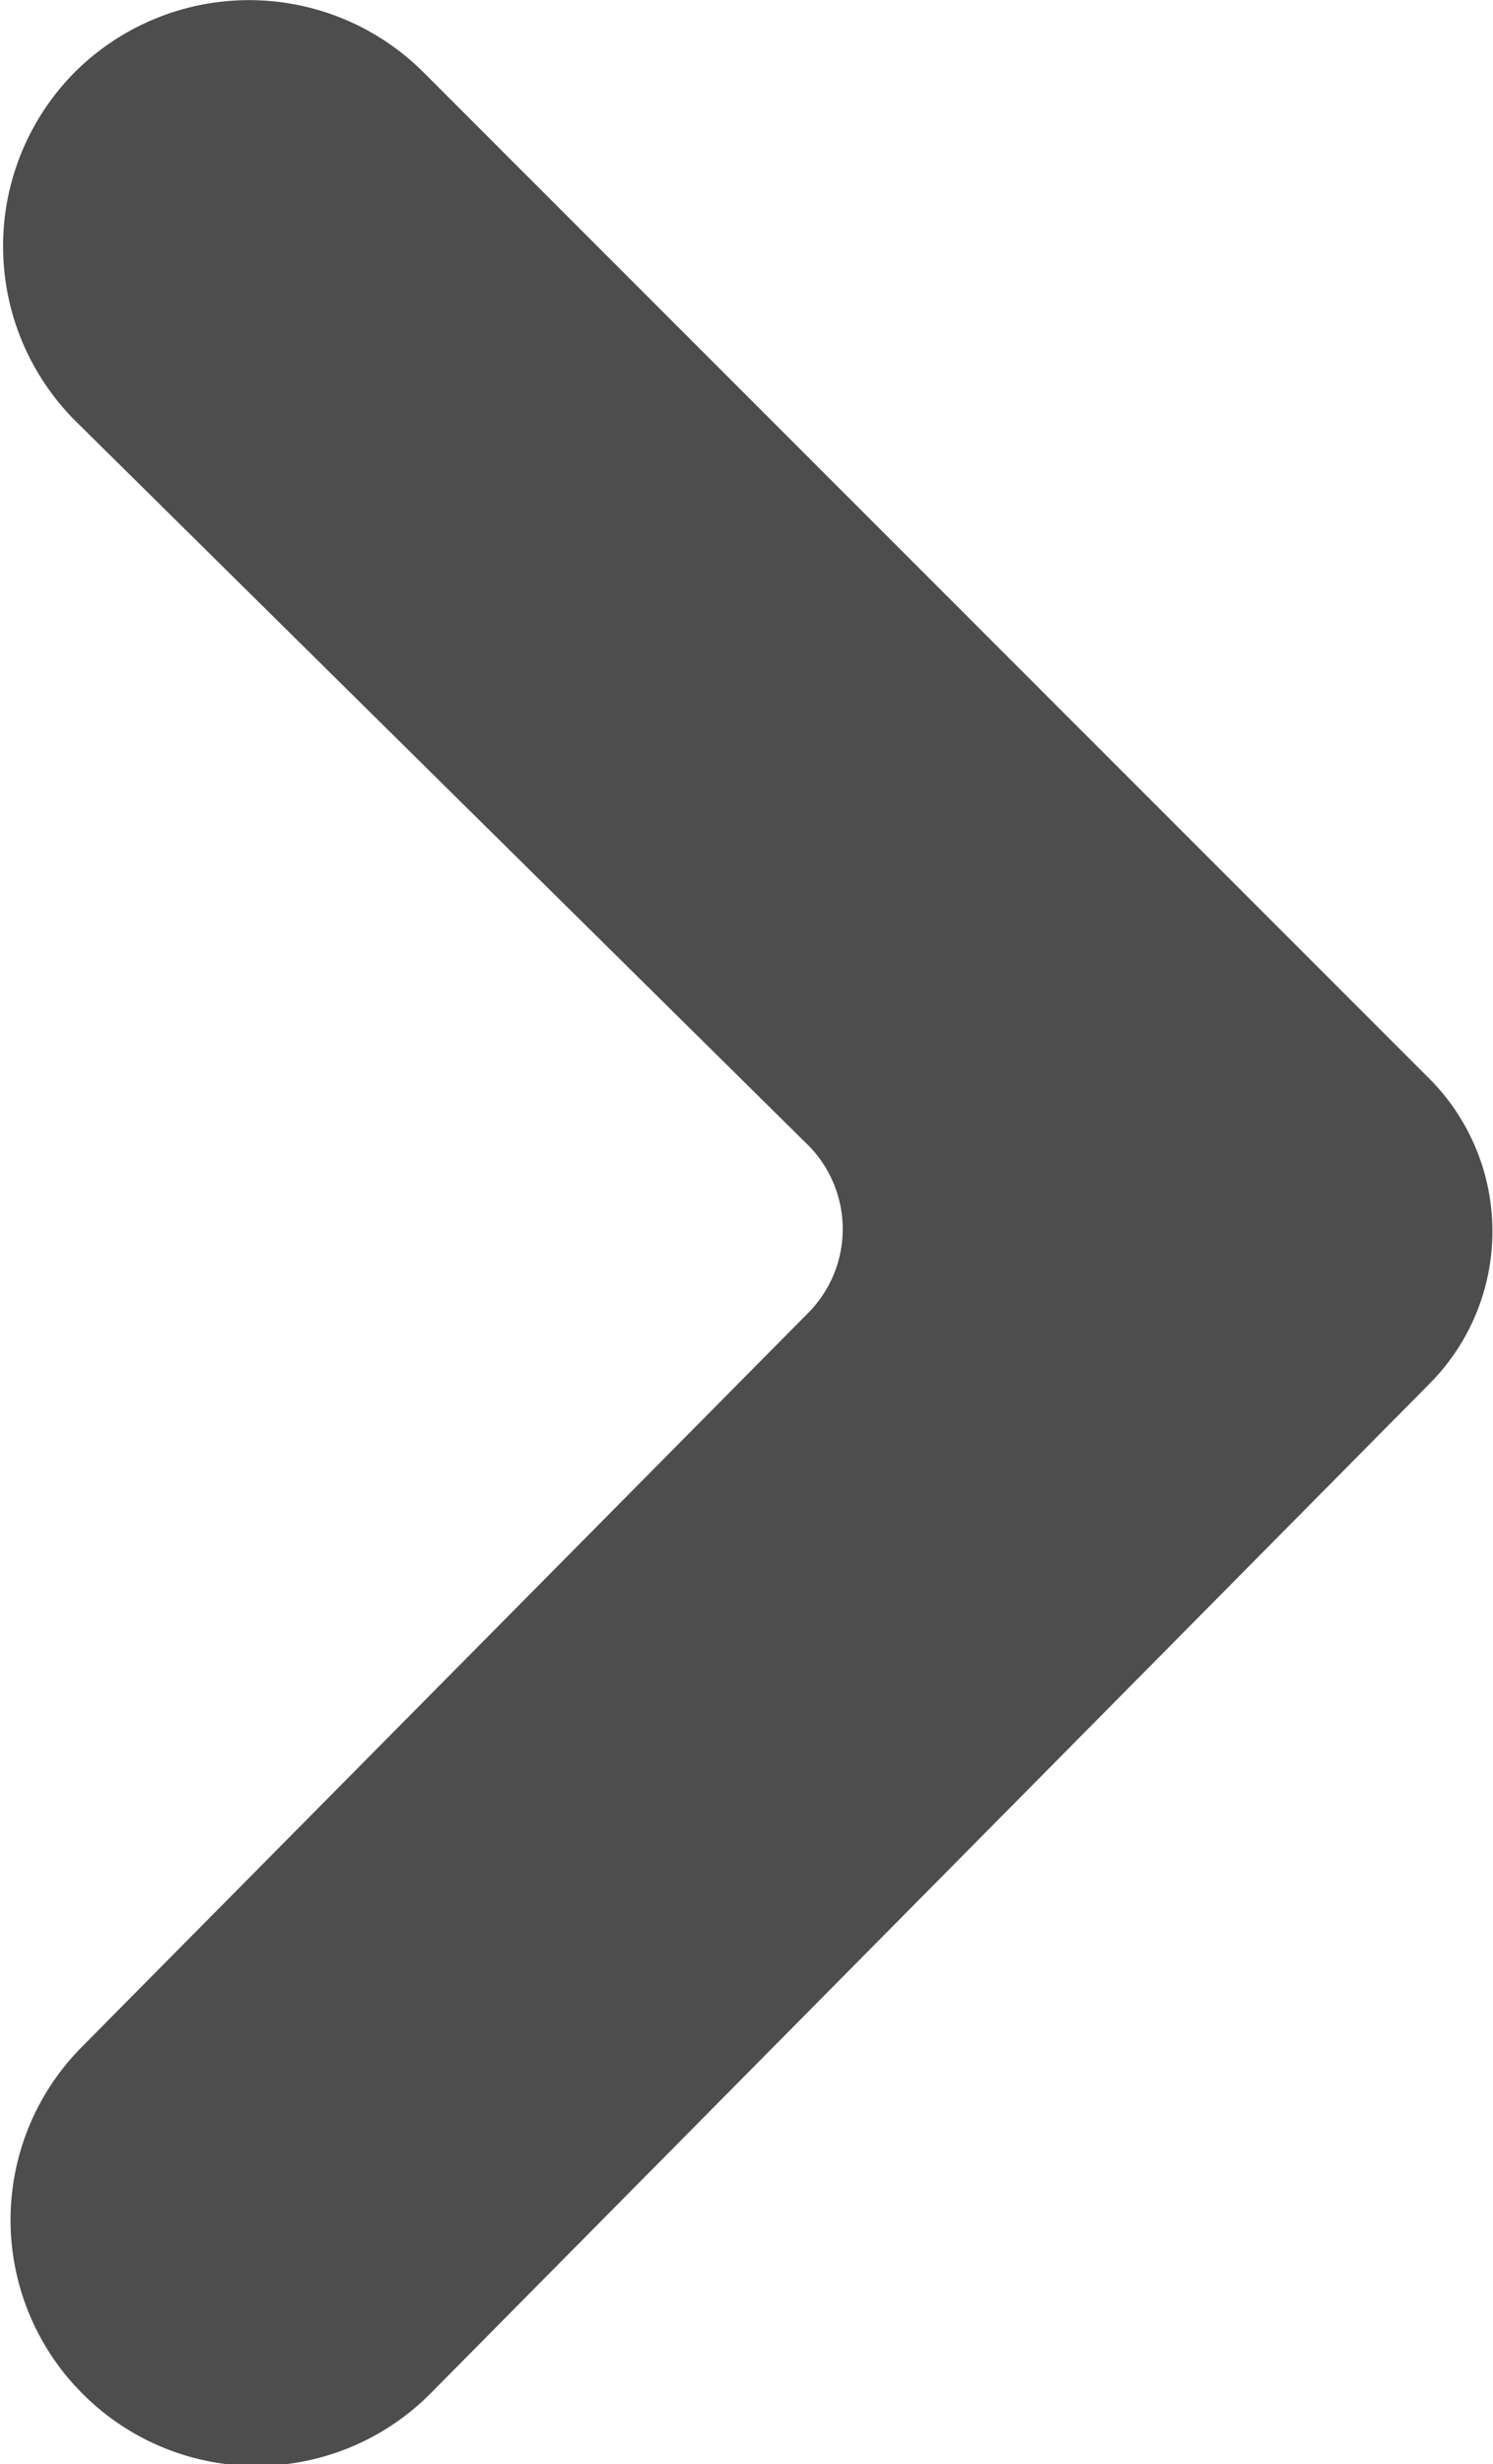 <svg xmlns="http://www.w3.org/2000/svg" viewBox="0 0 10.16 16.76"><defs><style>.cls-1{fill:#4d4d4d;}</style></defs><g id="Layer_2" data-name="Layer 2"><g id="graphic"><path class="cls-1" d="M9.73,7.34,2.88.49A1.68,1.68,0,0,0,.51.49l0,0a1.68,1.68,0,0,0,0,2.37l5,4.94a.81.81,0,0,1,0,1.12l-4.95,5a1.67,1.67,0,0,0,0,2.36l0,0a1.67,1.67,0,0,0,2.37,0L9.73,9.41A1.47,1.47,0,0,0,9.73,7.34Z"/></g></g></svg>